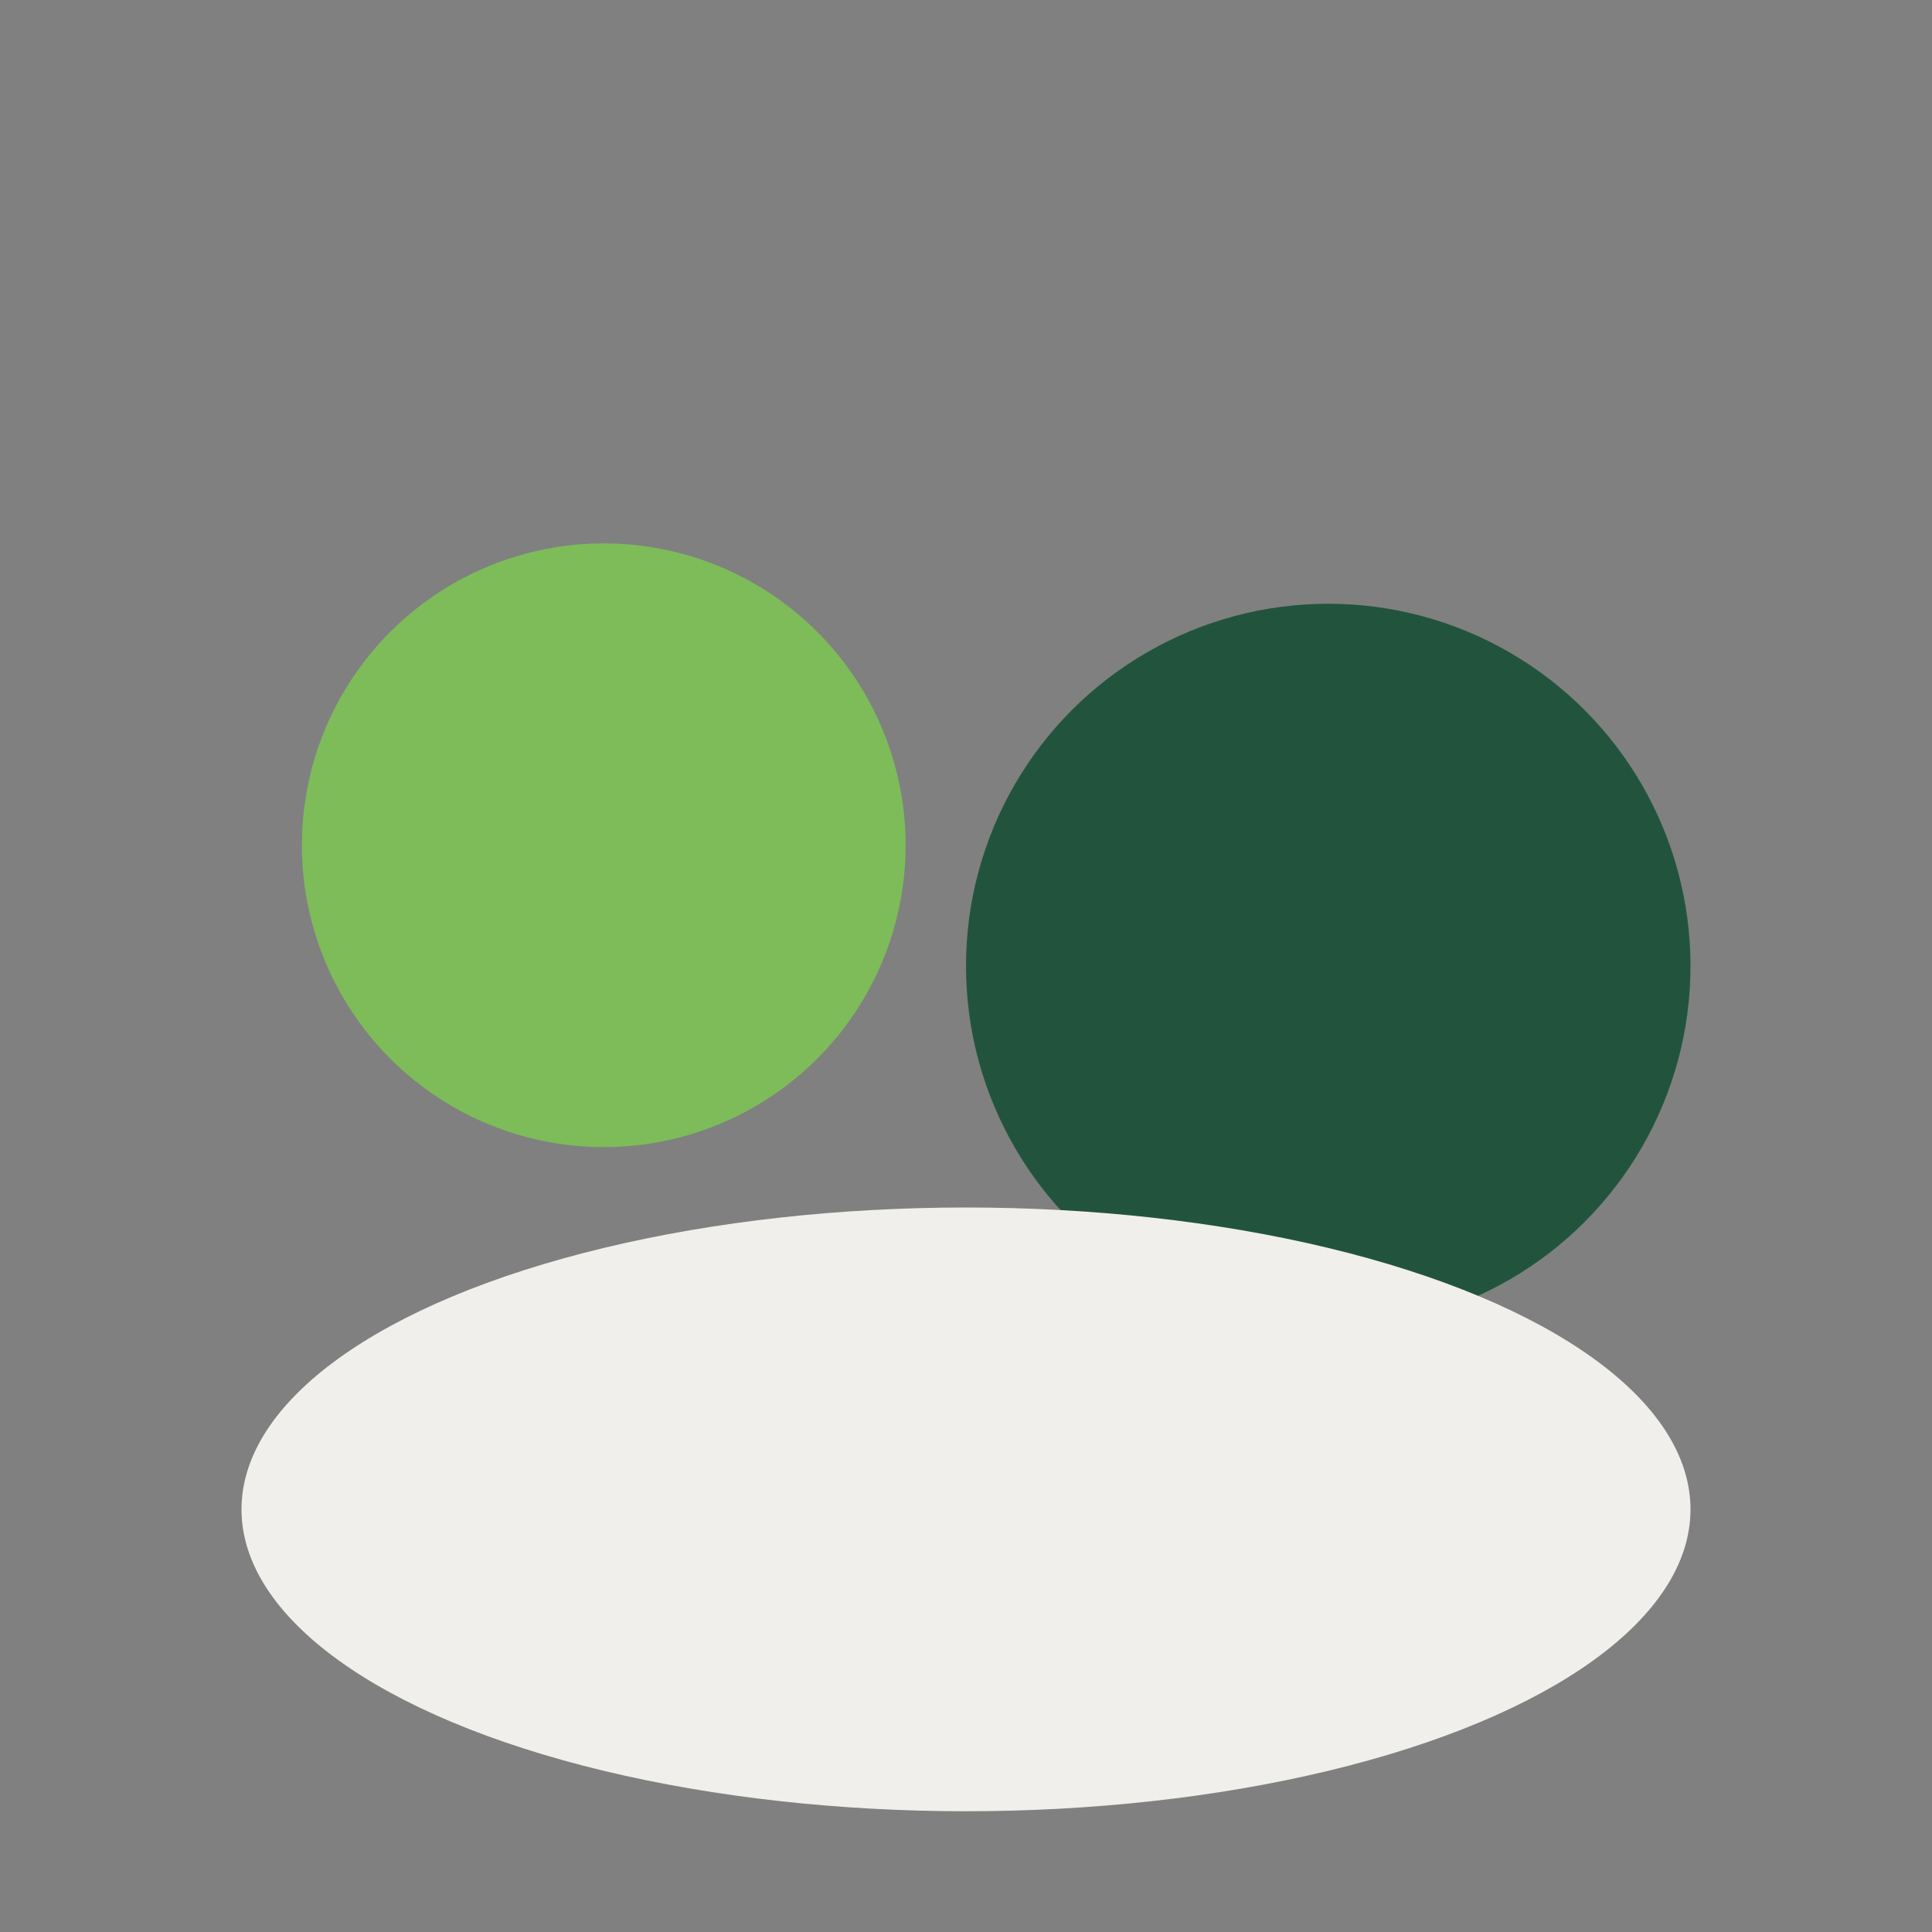 <?xml version="1.0" encoding="UTF-8"?>
<svg xmlns="http://www.w3.org/2000/svg" width="32" height="32" viewBox="0 0 32 32"><rect x="0" y="0" width="32" height="32" fill="#808080" stroke="none"/><circle cx="10" cy="14" r="5" fill="#7DBC59"/><circle cx="22" cy="16" r="6" fill="#22543D"/><ellipse cx="16" cy="25" rx="12" ry="5" fill="#F0EFEB"/></svg>